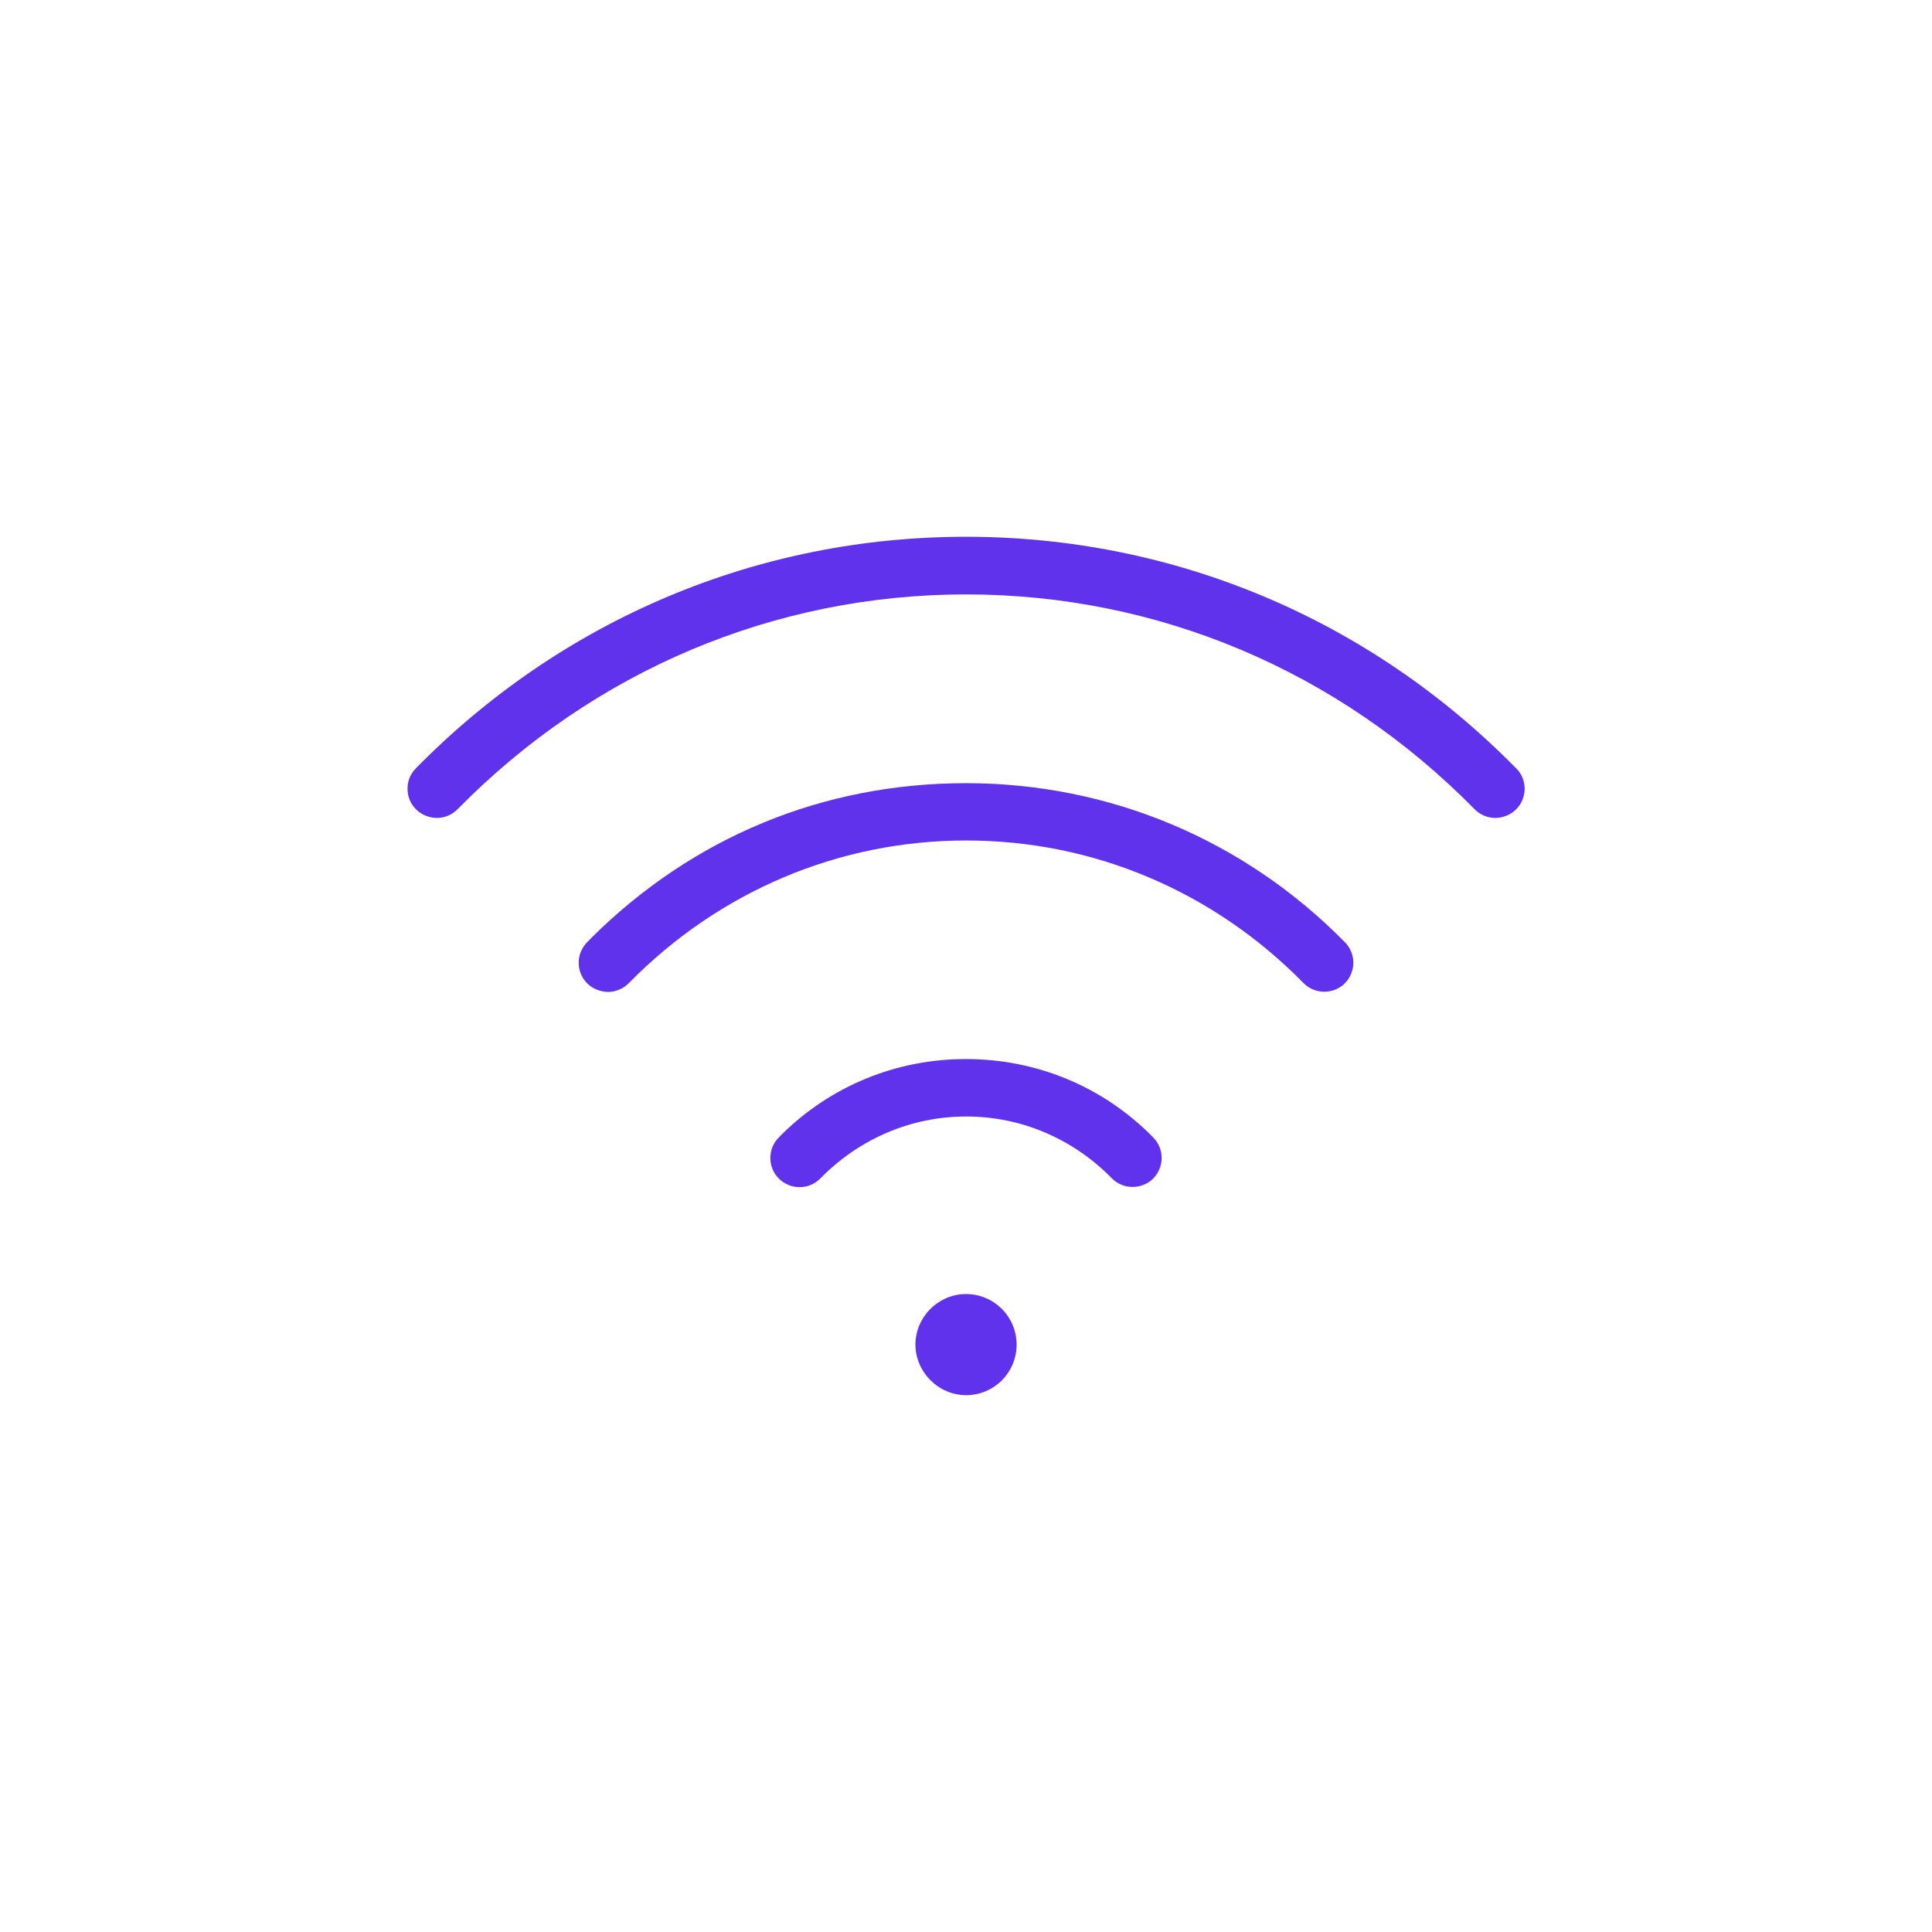 <?xml version="1.0" encoding="UTF-8"?>
<svg xmlns="http://www.w3.org/2000/svg" id="Calque_2" data-name="Calque 2" viewBox="0 0 300 300">
  <defs>
    <style>
      .cls-1 {
        fill: none;
      }

      .cls-2 {
        fill: #6032ec;
      }
    </style>
  </defs>
  <g id="Calque_1-2" data-name="Calque 1">
    <g>
      <path class="cls-2" d="M235.42,119.3c-22.78-23.18-53.11-35.95-85.43-35.95-16.15,0-31.81,3.19-46.27,9.28-14.47,6.09-27.75,15.08-39.14,26.67l-.15.16c-.76.84-1.17,1.93-1.15,3.06,0,1.22.5,2.35,1.37,3.2.85.83,2.05,1.29,3.22,1.29,1.19,0,2.36-.51,3.19-1.36,21.13-21.5,49.17-33.35,78.95-33.35s57.82,11.85,78.95,33.34c.84.86,2,1.36,3.2,1.37,1.18,0,2.36-.46,3.22-1.29.87-.85,1.35-1.98,1.37-3.2,0-1.21-.45-2.36-1.31-3.22ZM208.86,146.33c-15.67-15.94-36.58-24.72-58.87-24.72s-42.44,8.47-58.02,23.88l-.82.84c-.83.84-1.31,2.01-1.29,3.21,0,1.2.51,2.37,1.36,3.2.86.83,2.04,1.27,3.22,1.29,1.2-.02,2.36-.51,3.19-1.36,14.04-14.29,32.65-22.16,52.4-22.16,9.88,0,19.46,1.96,28.34,5.72,8.88,3.75,17.04,9.29,24.05,16.43,1.73,1.75,4.59,1.79,6.36.07.85-.82,1.35-1.99,1.37-3.19,0-1.2-.46-2.37-1.29-3.21ZM179.08,176.63c-7.7-7.86-18.04-12.18-29.09-12.18-5.4,0-10.62,1.03-15.46,3.01s-9.27,4.89-13.1,8.65l-.51.53c-.85.85-1.31,1.99-1.3,3.21,0,1.2.51,2.37,1.36,3.2.86.83,2.06,1.32,3.23,1.29,1.19,0,2.36-.51,3.19-1.37,6.09-6.19,14.12-9.6,22.63-9.6,4.25,0,8.39.85,12.22,2.48,3.83,1.62,7.36,4.02,10.4,7.12,1.73,1.76,4.6,1.79,6.38.07.84-.82,1.34-1.99,1.35-3.19.02-1.2-.46-2.37-1.3-3.21ZM150.02,200.94h-.22c-4.22.11-7.65,3.64-7.65,7.85s3.52,7.85,7.87,7.85,7.84-3.52,7.84-7.85-3.52-7.85-7.84-7.85Z"></path>
      <rect class="cls-1" width="300" height="300"></rect>
    </g>
  </g>
</svg>
